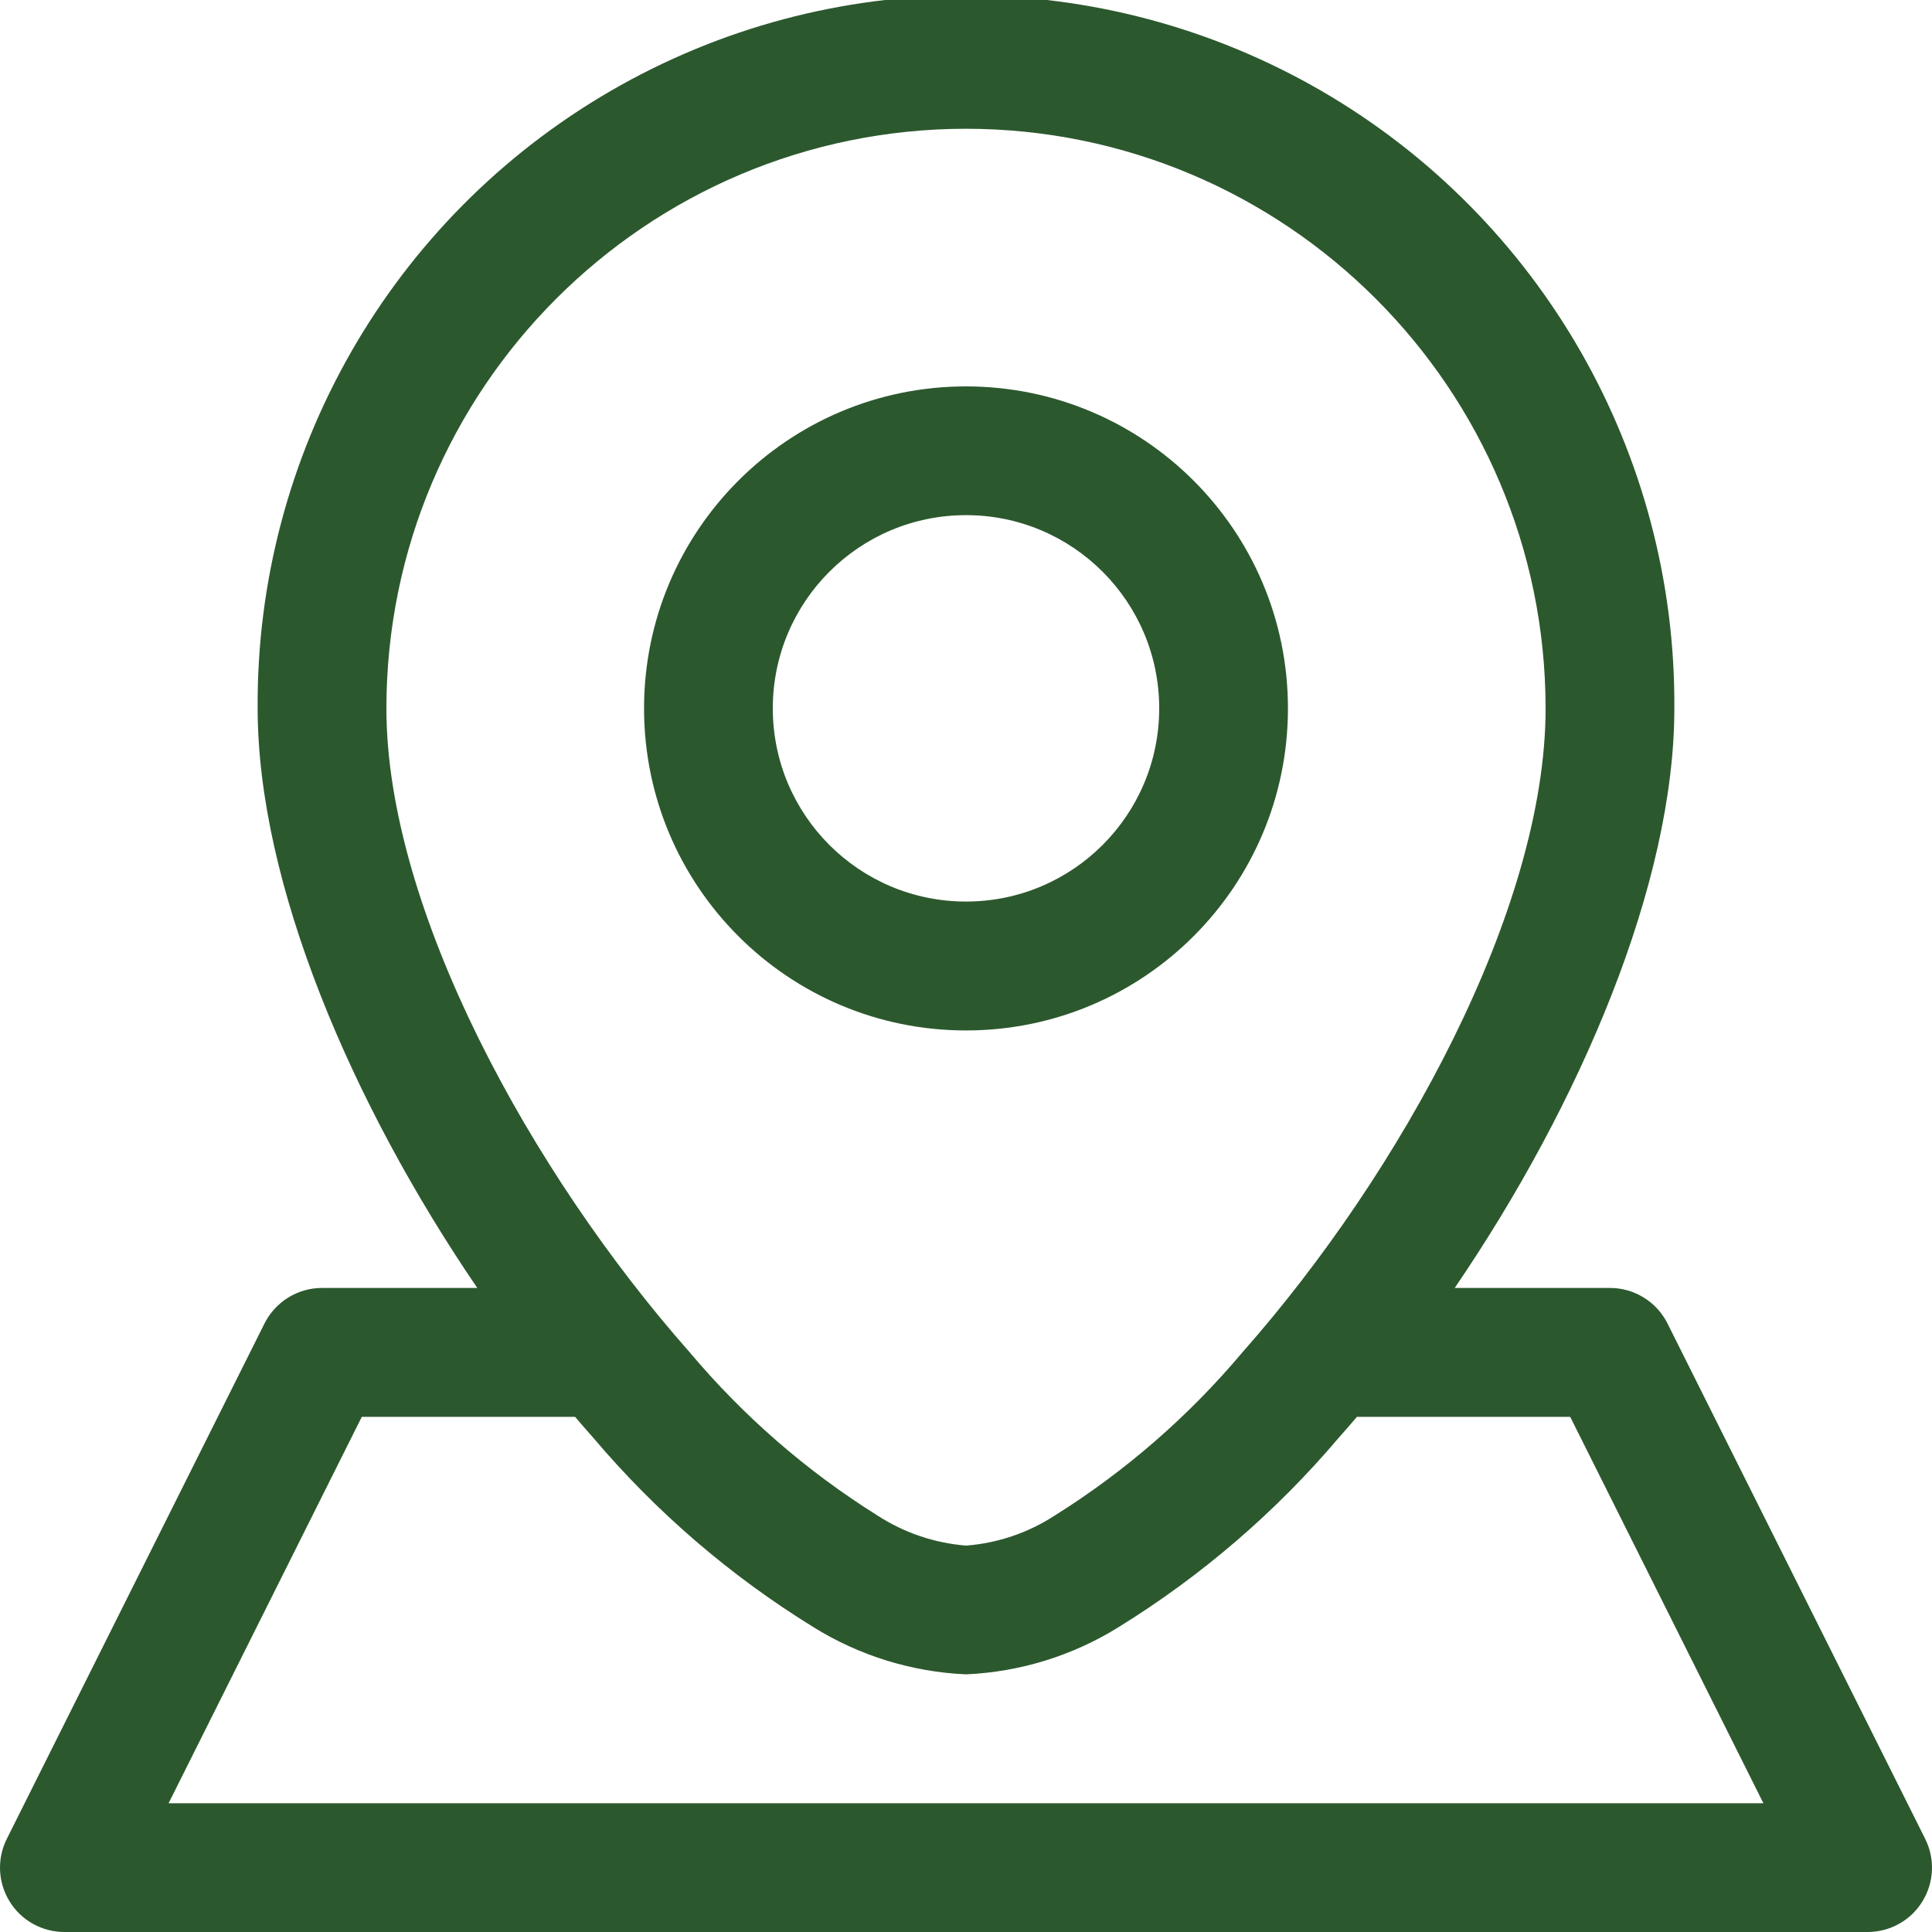 <svg xmlns="http://www.w3.org/2000/svg" xmlns:xlink="http://www.w3.org/1999/xlink" width="50px" height="50px" viewBox="0 0 50 50"><g id="surface1"><path style=" stroke:none;fill-rule:evenodd;fill:rgb(17.255%,34.51%,18.039%);fill-opacity:1;" d="M 12.352 33.332 L 8.332 33.332 C 7.703 33.332 7.125 33.691 6.844 34.254 L 0.176 47.59 C -0.082 48.105 -0.055 48.719 0.25 49.211 C 0.551 49.703 1.09 50 1.668 50 L 48.332 50 C 48.91 50 49.449 49.703 49.75 49.211 C 50.055 48.719 50.082 48.105 49.824 47.59 L 43.156 34.254 C 42.875 33.691 42.297 33.332 41.668 33.332 L 37.648 33.332 C 40.902 28.559 43.332 22.863 43.332 18.332 C 43.375 11.754 39.891 5.656 34.203 2.355 C 28.512 -0.945 21.488 -0.945 15.801 2.355 C 10.109 5.656 6.625 11.754 6.668 18.332 C 6.668 22.863 9.098 28.559 12.352 33.332 M 35.117 36.668 C 34.961 36.852 34.805 37.031 34.648 37.207 C 33.02 39.129 31.098 40.781 28.957 42.105 C 27.766 42.848 26.402 43.27 25 43.332 C 23.598 43.27 22.234 42.848 21.043 42.105 C 18.898 40.781 16.977 39.129 15.352 37.207 C 15.195 37.031 15.039 36.852 14.883 36.668 L 9.363 36.668 L 4.363 46.668 L 45.637 46.668 L 40.637 36.668 Z M 25 3.332 C 33.281 3.34 39.996 10.051 40 18.332 C 40 23.523 36.266 30.344 32.152 35 C 30.766 36.648 29.129 38.074 27.301 39.219 C 26.613 39.668 25.82 39.938 25 40 C 24.18 39.934 23.387 39.664 22.699 39.215 C 20.871 38.07 19.234 36.645 17.848 34.996 C 13.734 30.34 10 23.523 10 18.332 C 10.004 10.051 16.719 3.34 25 3.332 M 25 10 C 20.398 10 16.668 13.73 16.668 18.332 C 16.668 22.938 20.398 26.668 25 26.668 C 29.602 26.668 33.332 22.938 33.332 18.332 C 33.332 13.73 29.602 10 25 10 M 25 13.332 C 27.762 13.332 30 15.57 30 18.332 C 30 21.094 27.762 23.332 25 23.332 C 22.238 23.332 20 21.094 20 18.332 C 20 15.57 22.238 13.332 25 13.332 "></path></g></svg>